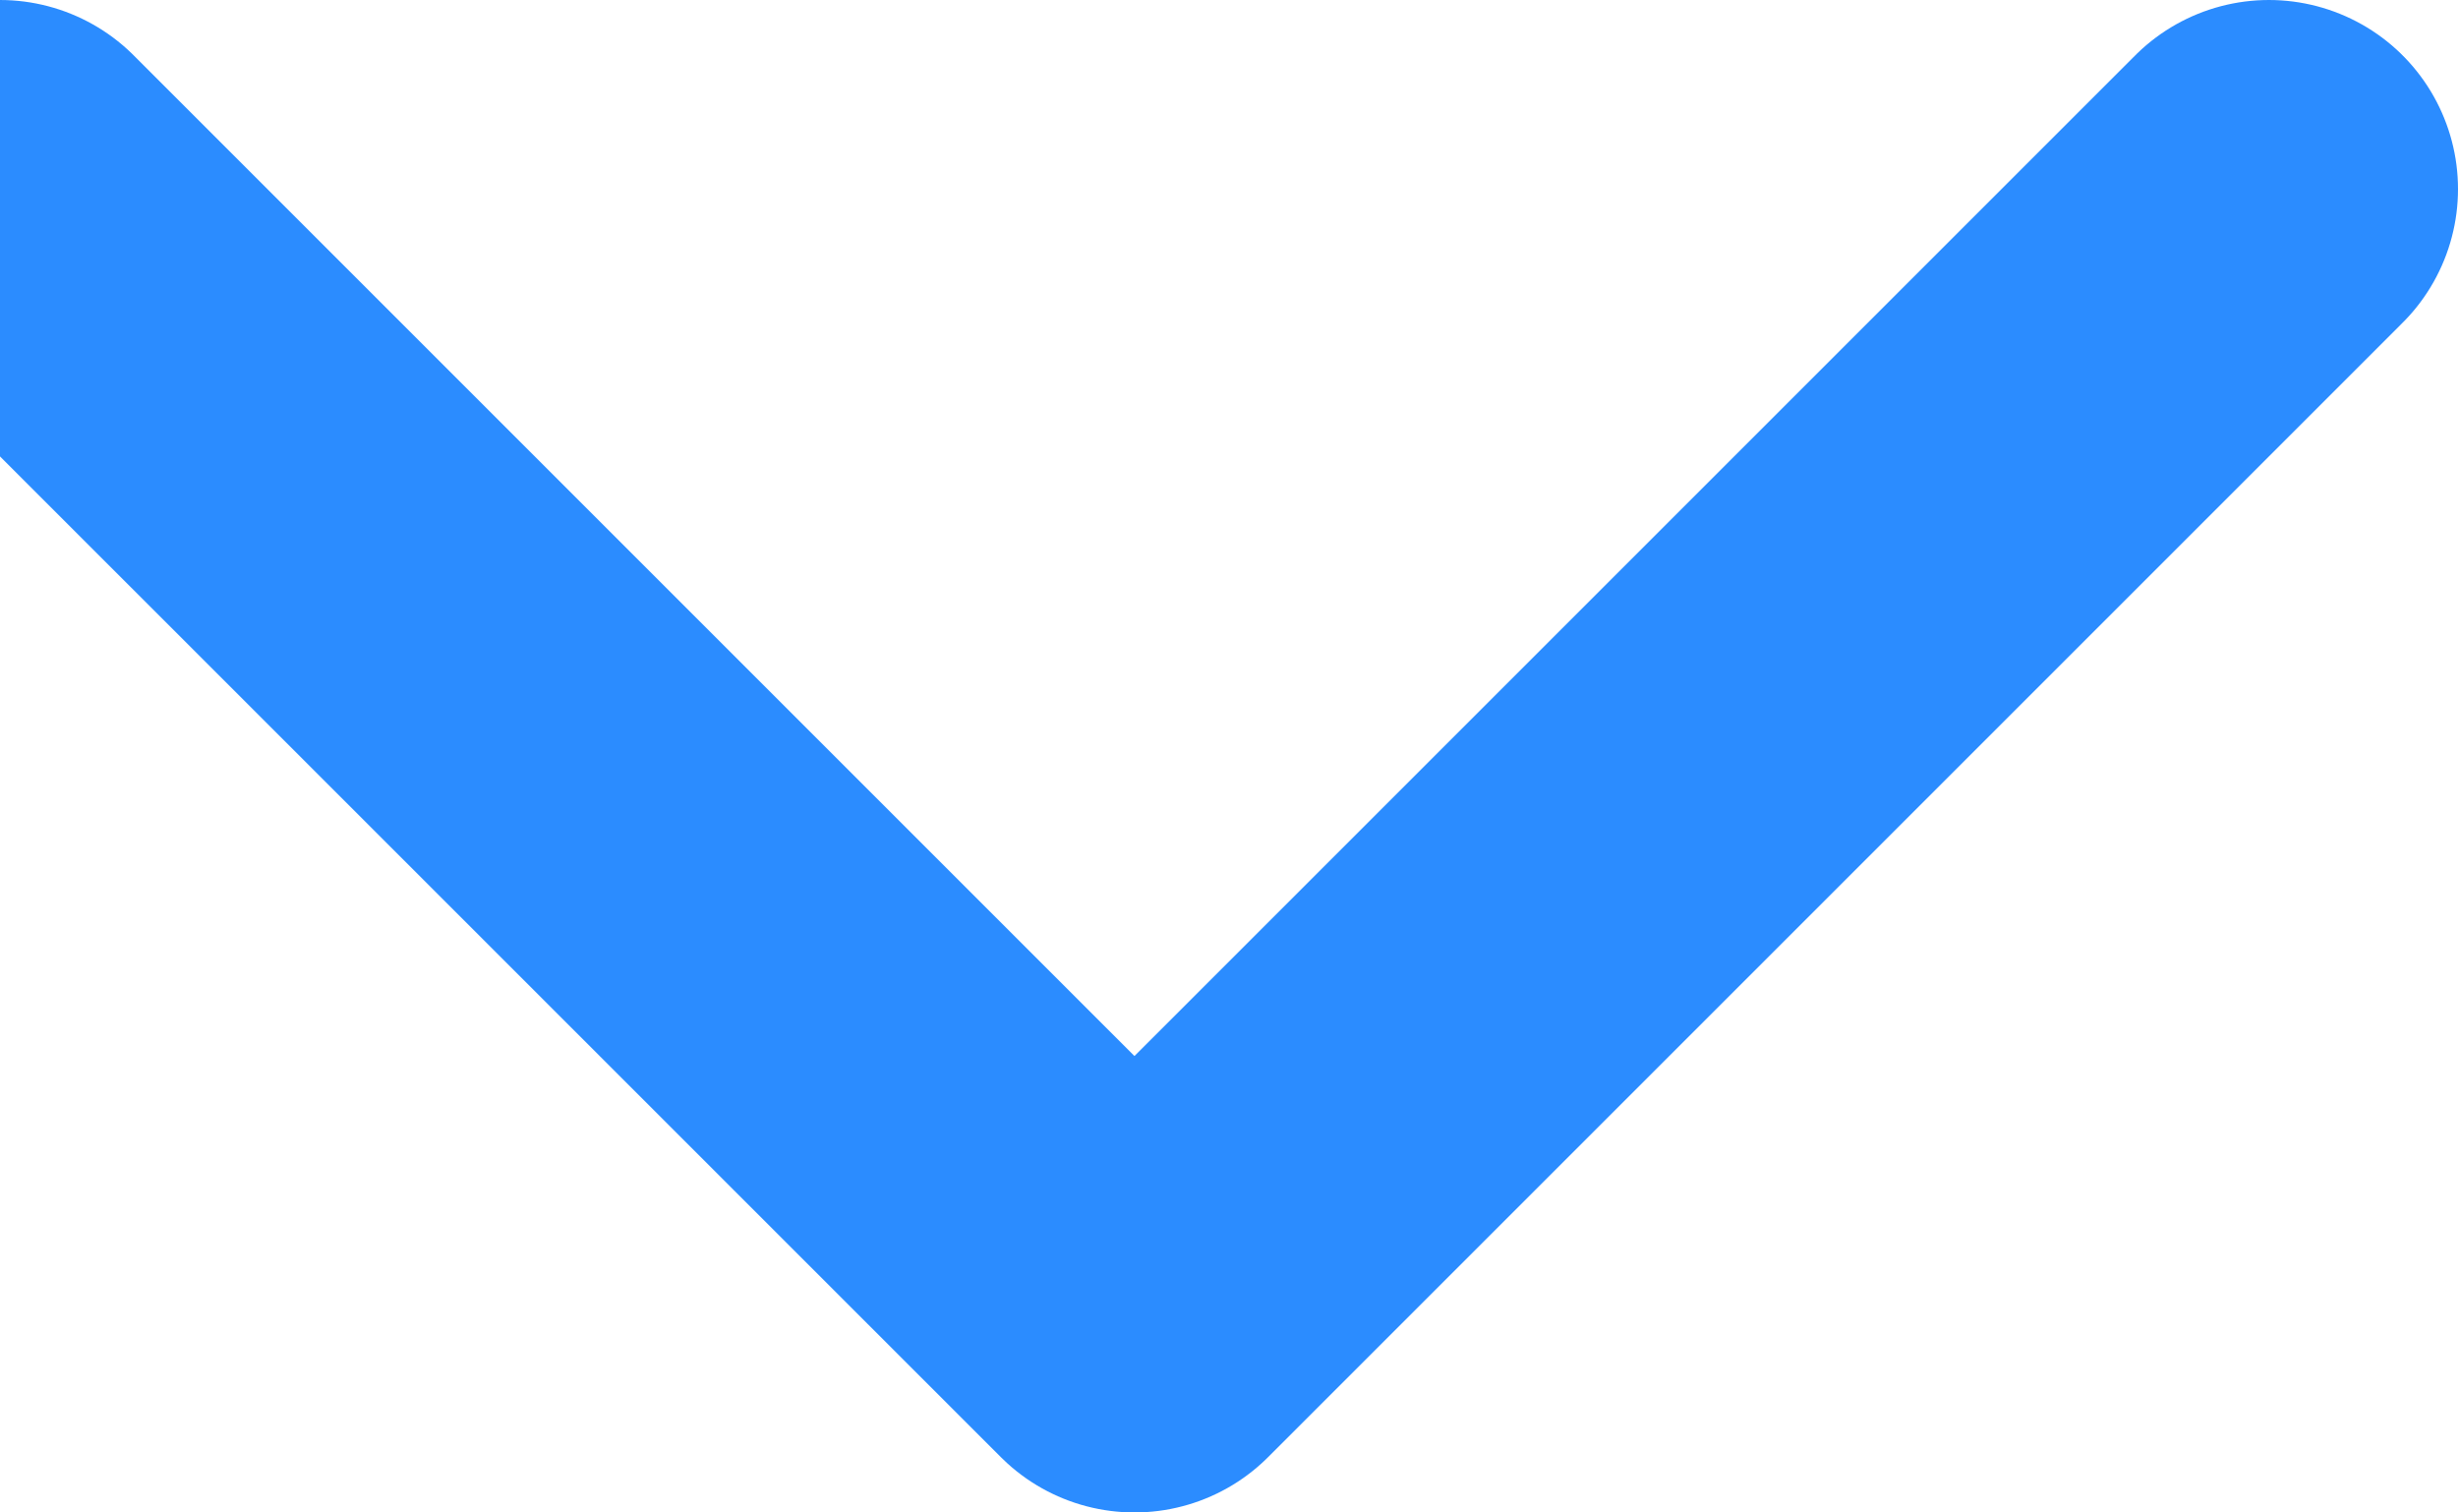 <svg width="13" height="8" viewBox="0 0 13 8" fill="none" xmlns="http://www.w3.org/2000/svg">
<path d="M12 1L6 7L7.15493e-08 1" stroke="#2B8CFF" stroke-width="2" stroke-linecap="round" stroke-linejoin="round"/>
</svg>
